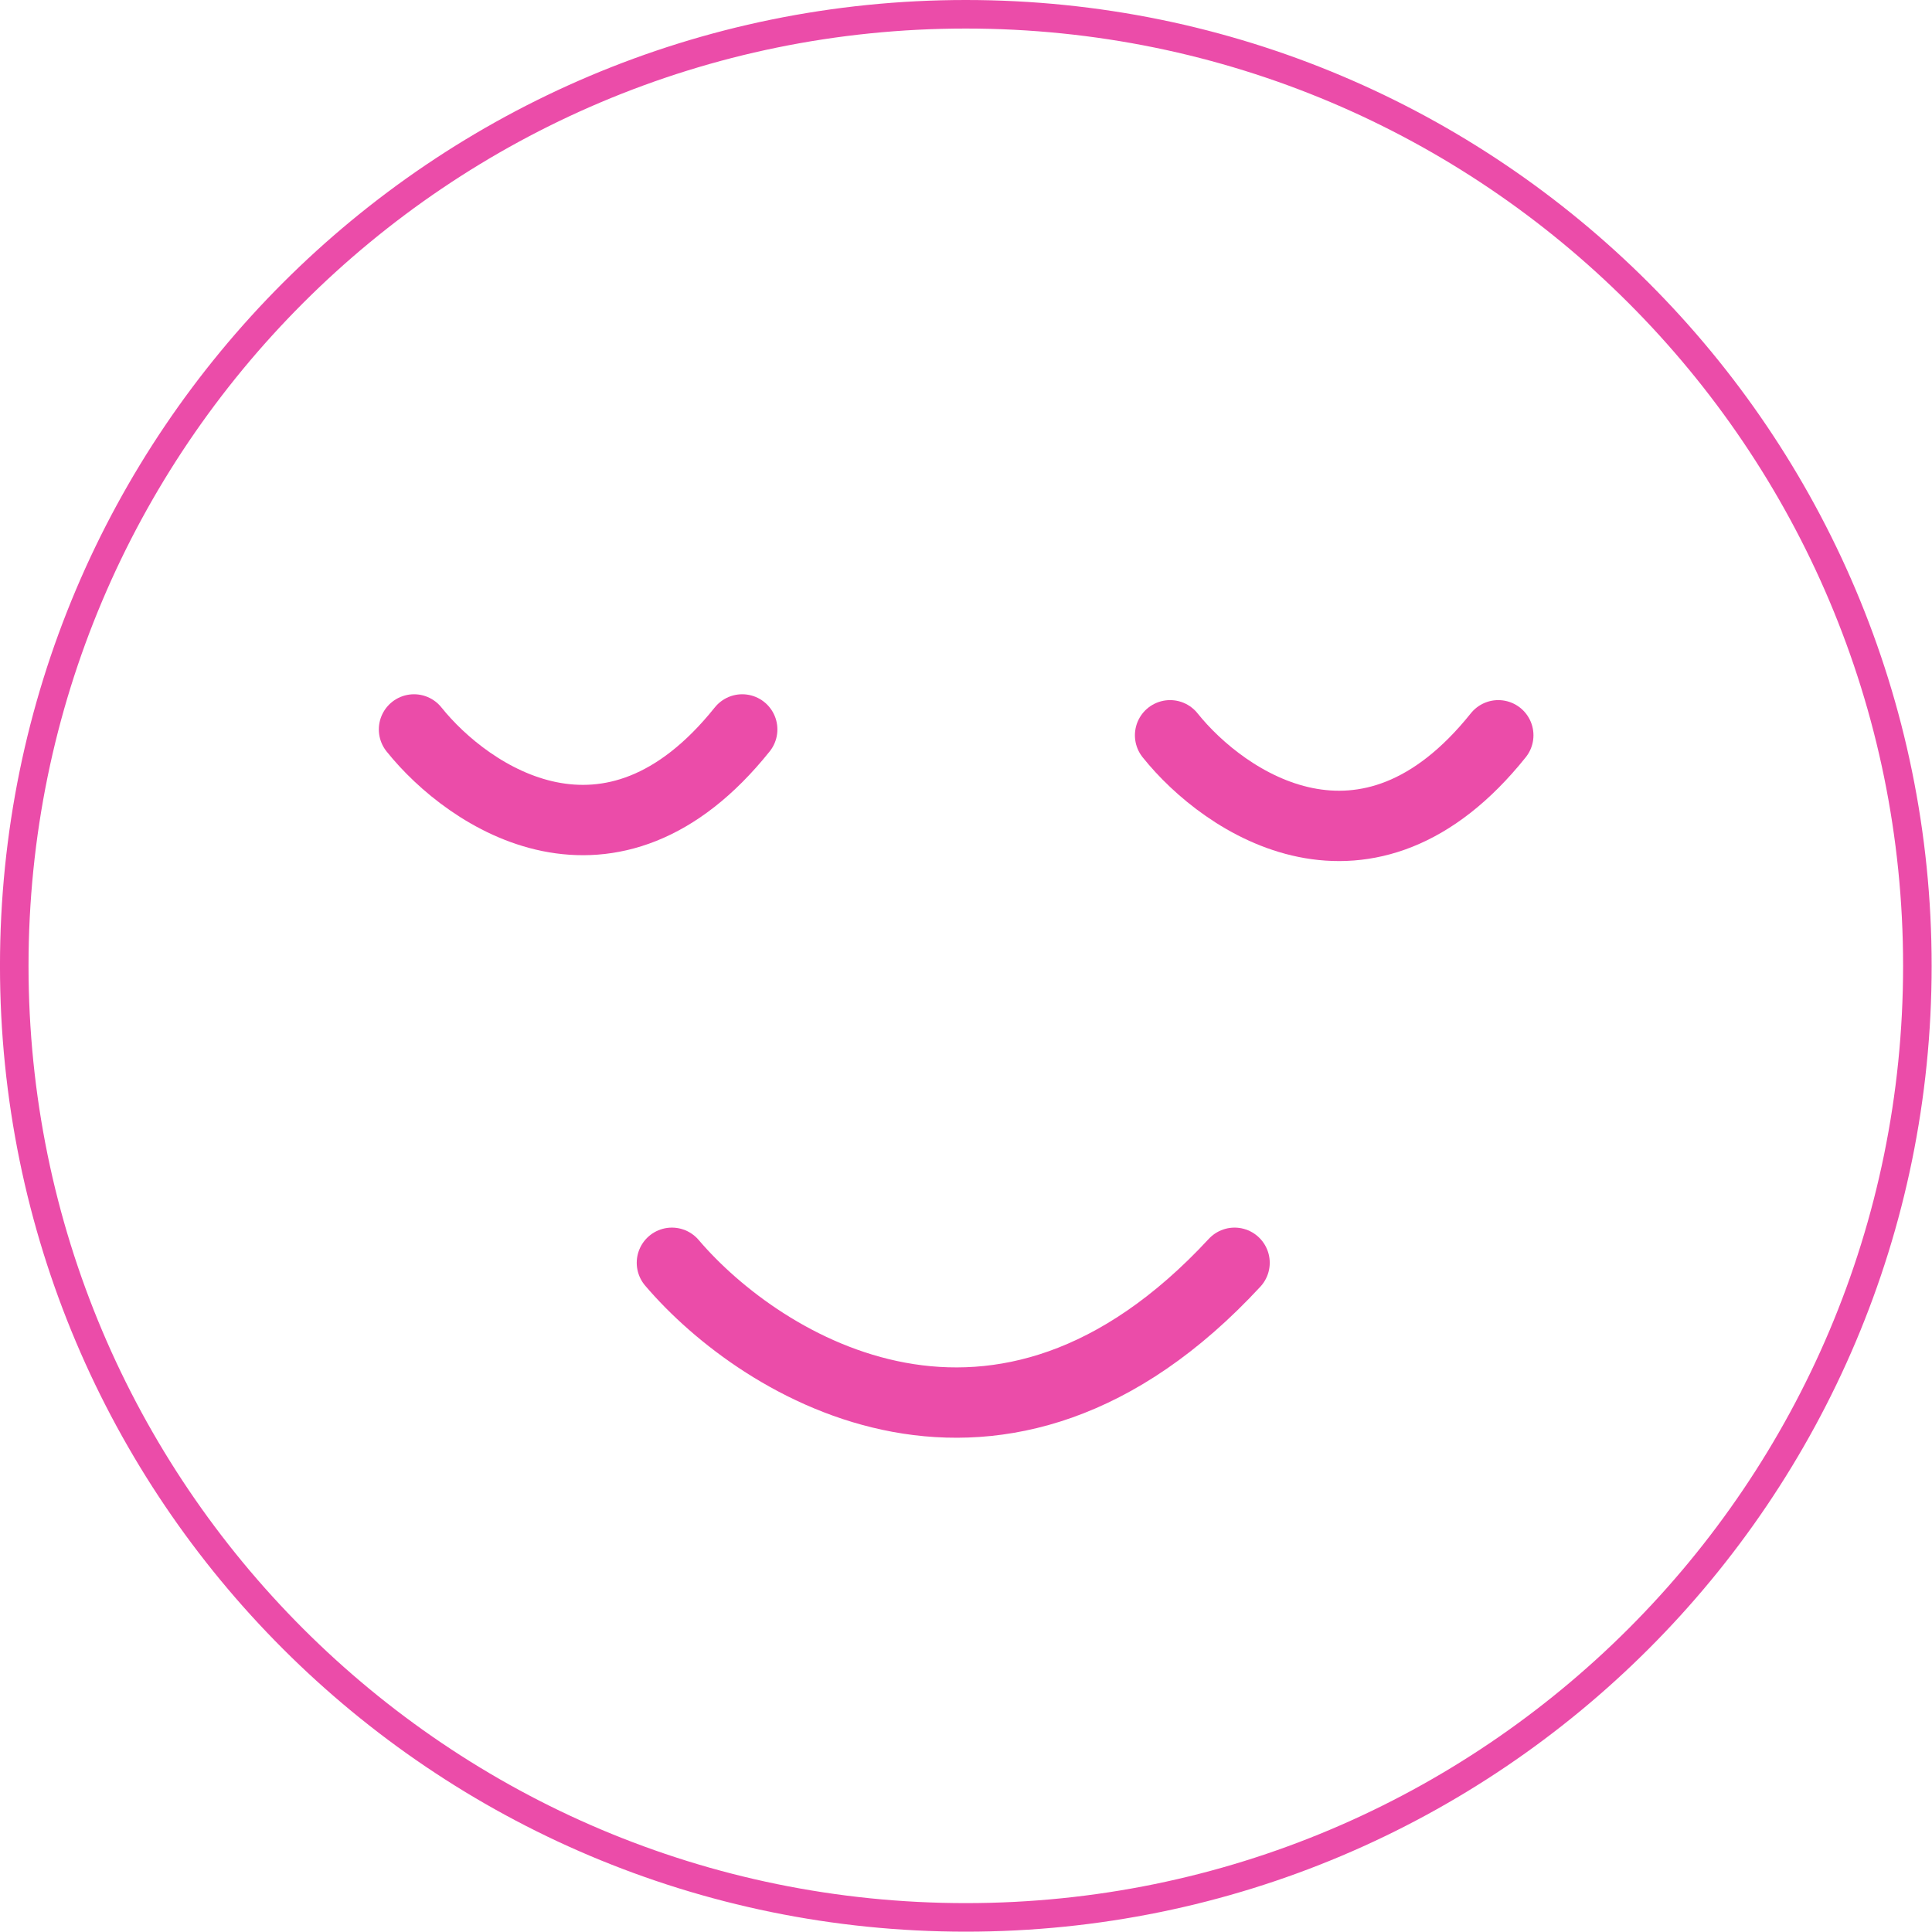 <?xml version="1.0" encoding="UTF-8"?> <svg xmlns="http://www.w3.org/2000/svg" width="98" height="98" viewBox="0 0 98 98" fill="none"><g clip-path="url(#clip0_1705_16578)"><path d="M48.99 97.259C75.648 97.259 97.258 75.649 97.258 48.992C97.258 22.334 75.648 0.724 48.99 0.724C22.333 0.724 0.723 22.334 0.723 48.992C0.723 75.649 22.333 97.259 48.99 97.259Z" stroke="#EB4CA9" stroke-width="1.448"></path><path d="M21 37C23.775 40.468 30.989 45.324 37.649 37" stroke="#EB4CA9" stroke-width="3.568" stroke-linecap="round"></path><path d="M59.352 37.297C62.126 40.766 69.341 45.622 76 37.297" stroke="#EB4CA9" stroke-width="3.568" stroke-linecap="round"></path><path d="M34.082 64.054C38.641 69.405 50.731 76.897 62.623 64.054" stroke="#EB4CA9" stroke-width="3.568" stroke-linecap="round"></path></g><defs><clipPath id="clip0_1705_16578"><rect width="98" height="98" fill="white"></rect></clipPath></defs></svg> 